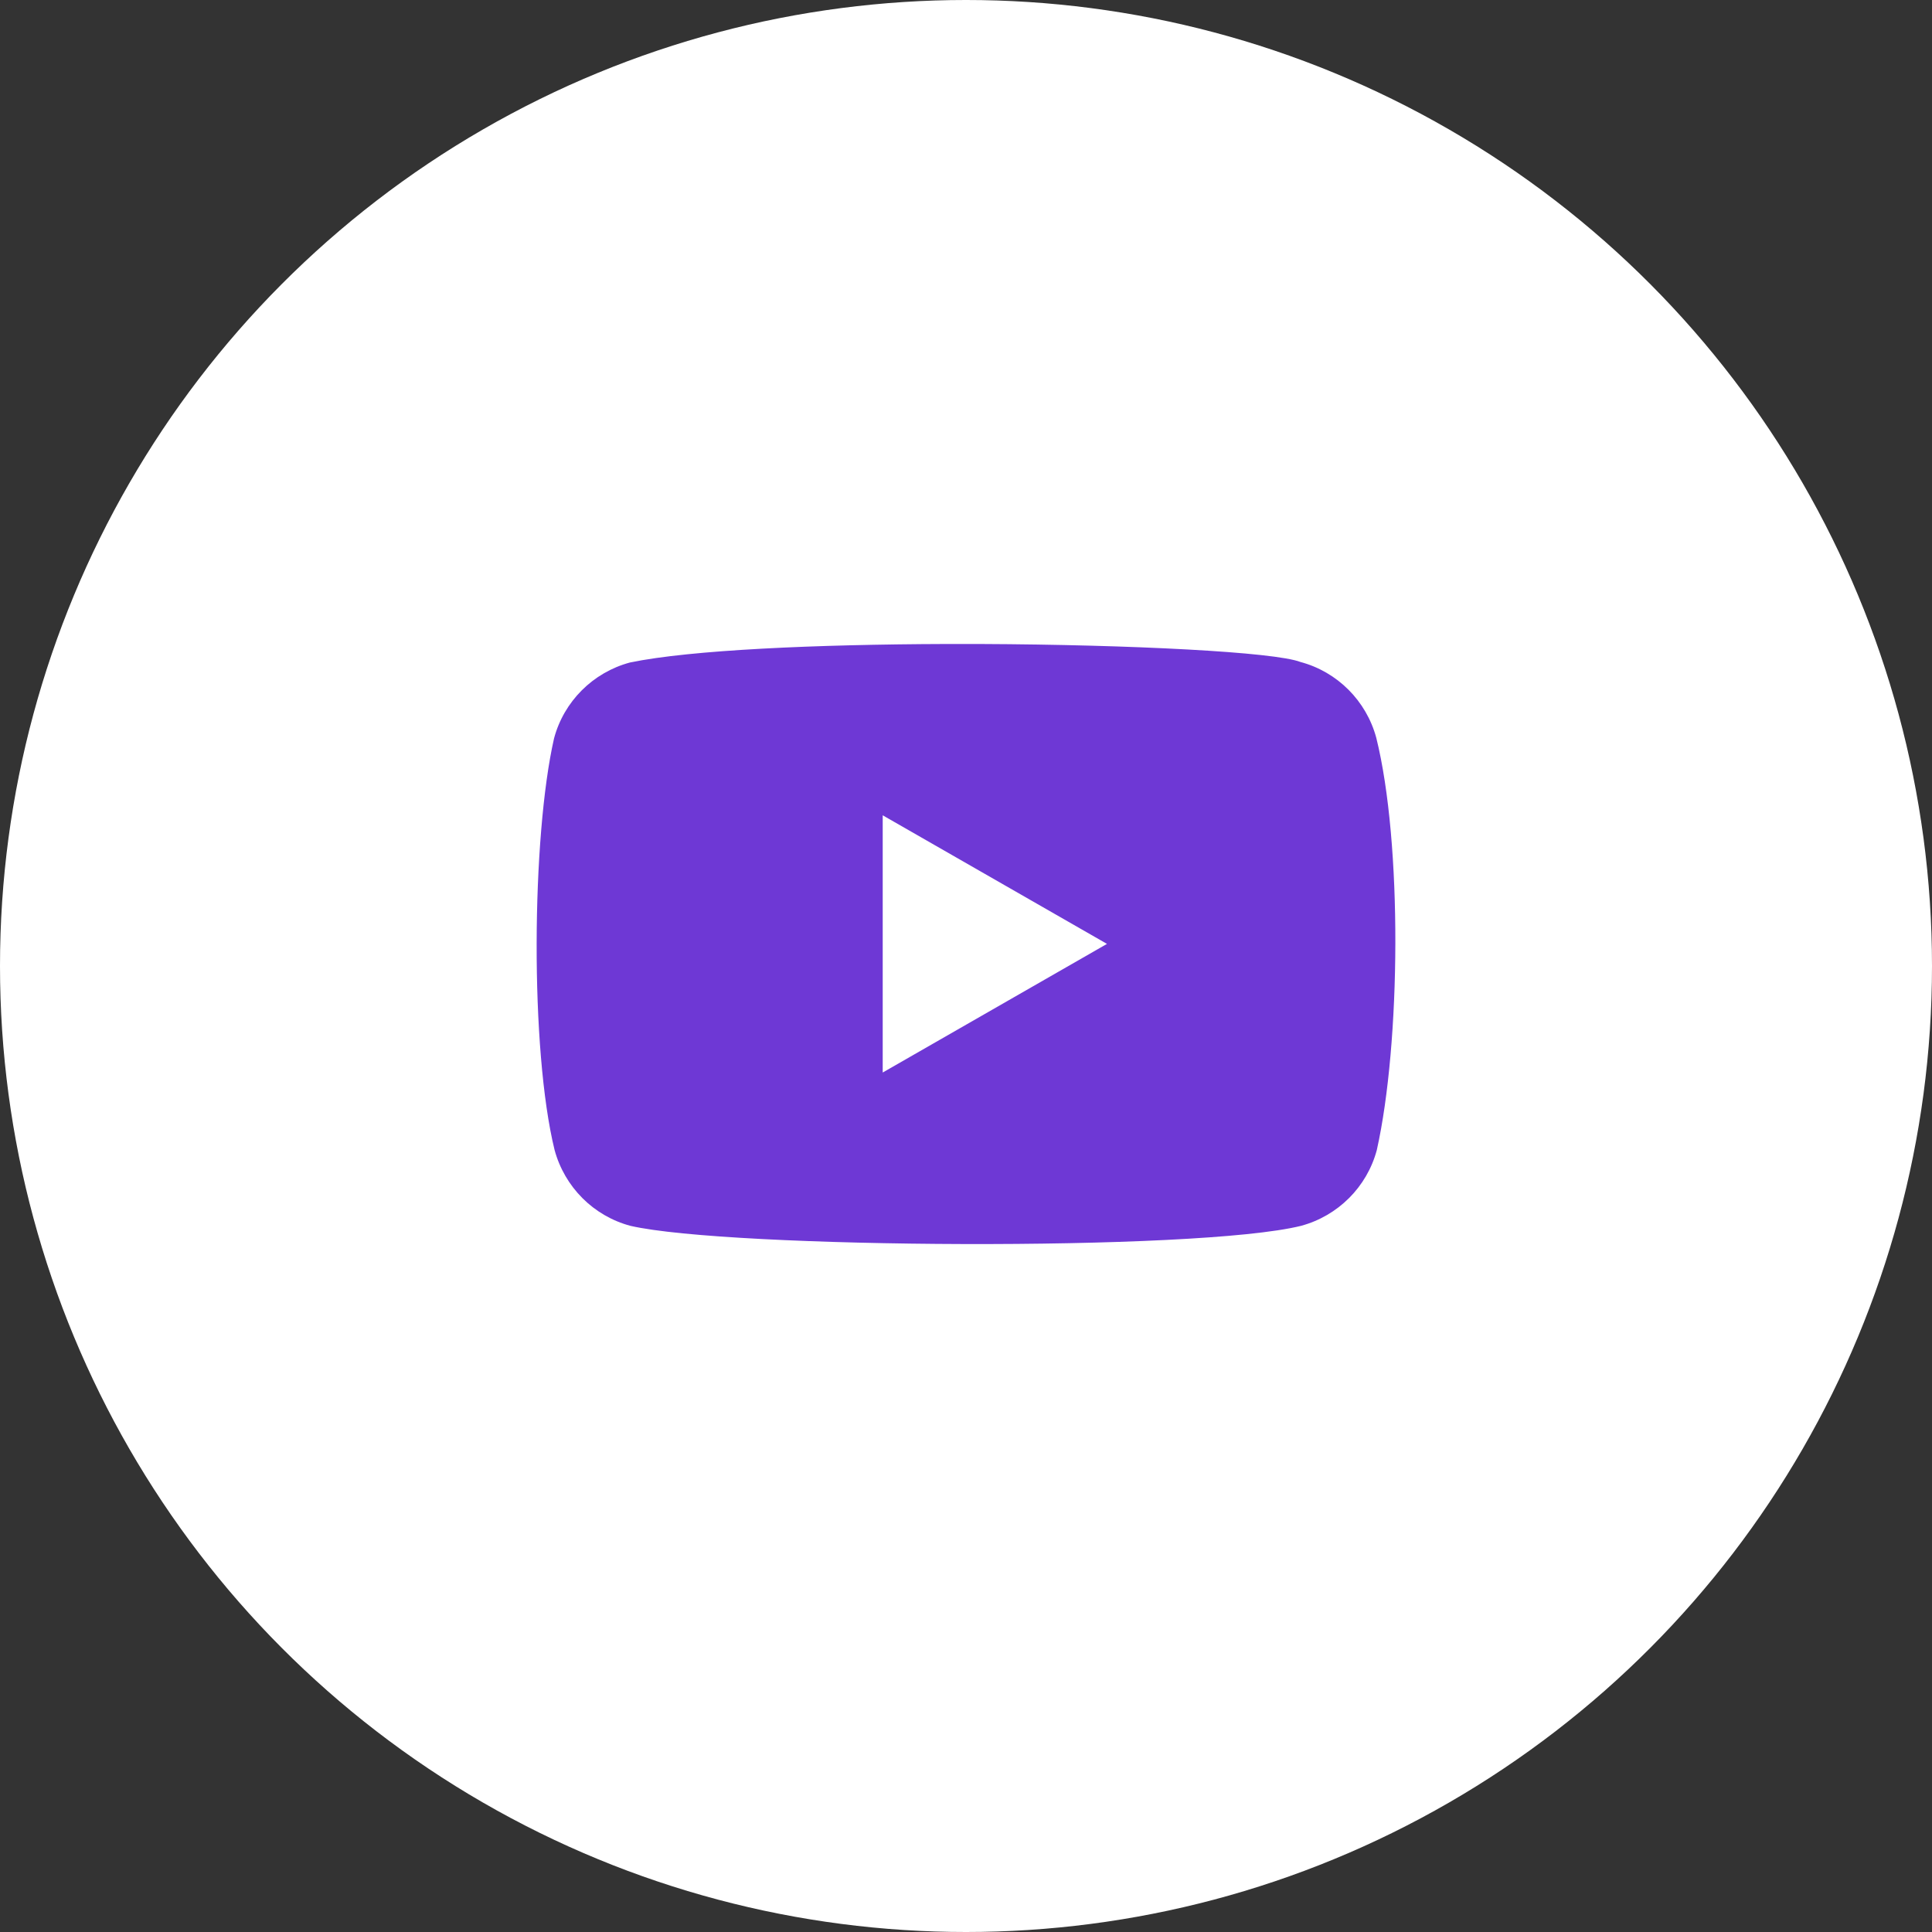 <svg width="36" height="36" viewBox="0 0 36 36" fill="none" xmlns="http://www.w3.org/2000/svg">
<rect x="0" y="0" width="36" height="36" fill="#333333" stroke="none"/>
<circle cx="18" cy="18" r="18" fill="white"/>
<path d="M18.276 12C21.086 12.012 23.75 12.149 24.232 12.335C24.921 12.519 25.459 13.059 25.645 13.748C26.133 15.714 26.101 19.432 25.655 21.429C25.471 22.118 24.931 22.656 24.242 22.842C22.296 23.324 13.581 23.264 11.748 22.842C11.058 22.658 10.521 22.118 10.334 21.429C9.874 19.555 9.906 15.591 10.324 13.758C10.508 13.069 11.048 12.531 11.737 12.345C12.875 12.108 15.232 12.008 17.601 12L18.276 12ZM16.448 15.192V19.985L20.627 17.588L16.448 15.192Z" fill="#6E38D5"/>
</svg>
